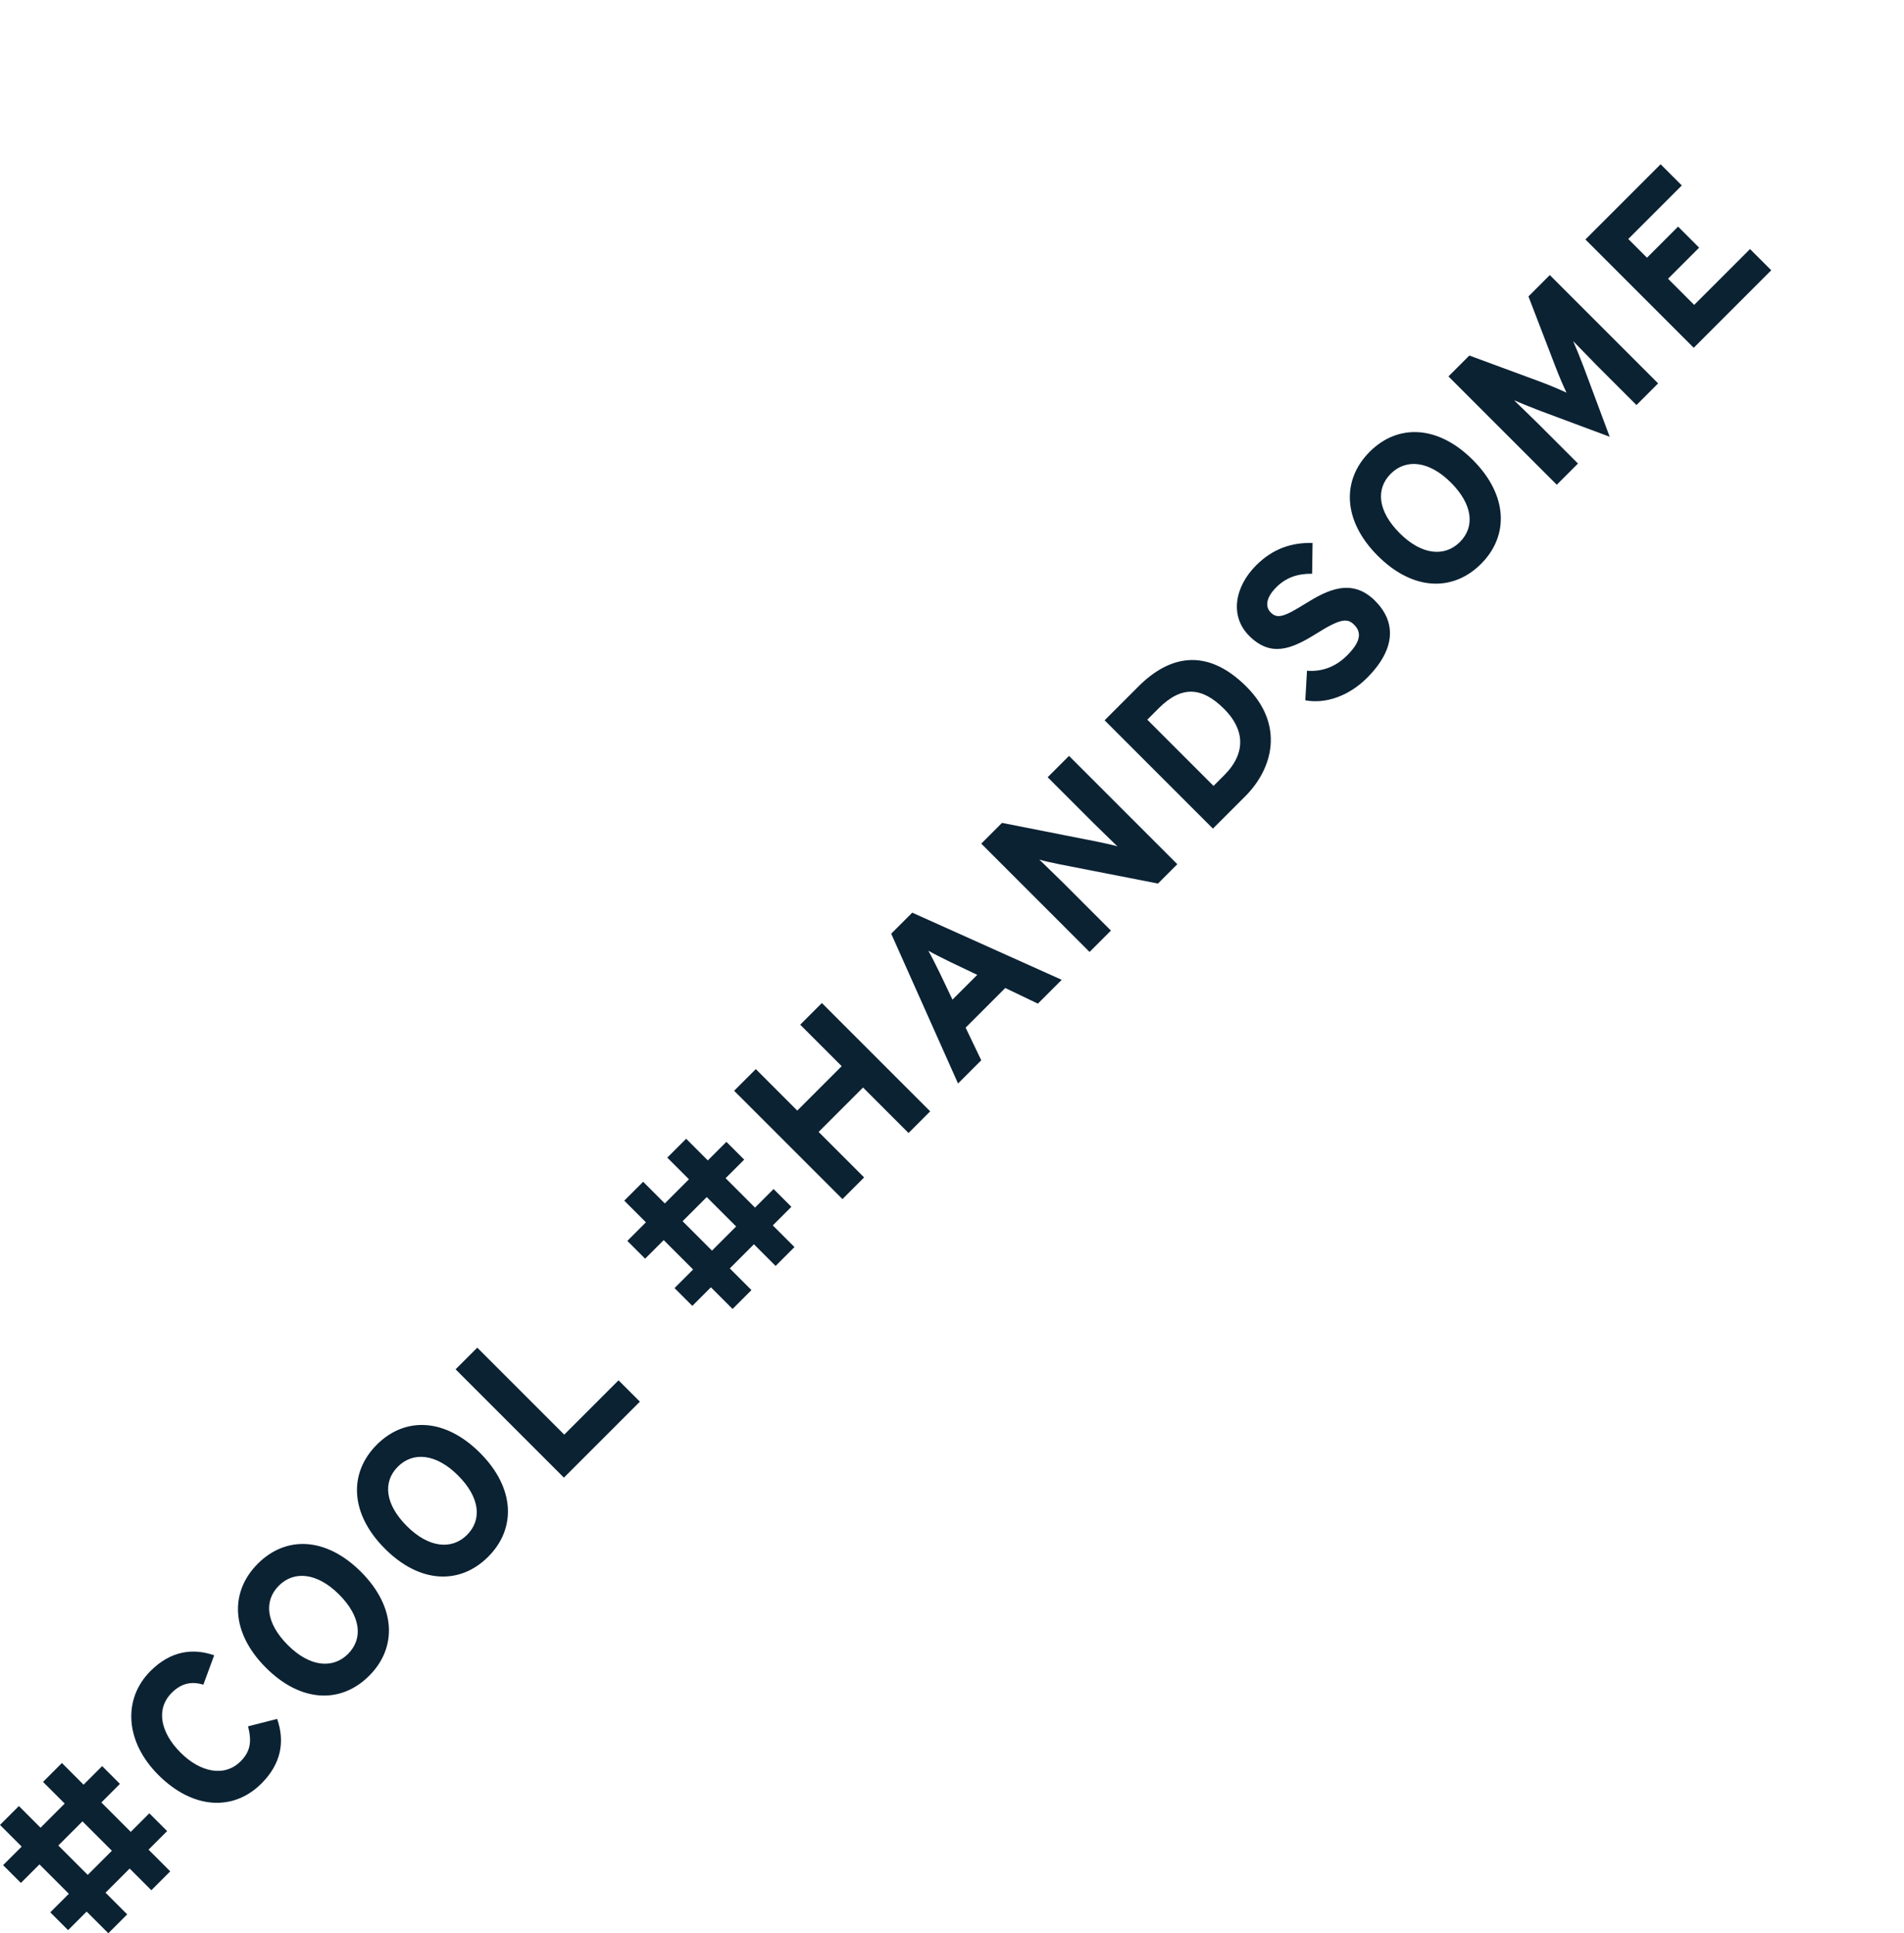 <?xml version="1.0" encoding="UTF-8"?><svg id="b" xmlns="http://www.w3.org/2000/svg" viewBox="0 0 261 265"><defs><style>.d{fill:none;}.e{fill:#0b2233;}</style></defs><g id="c"><g><g><path class="e" d="M22.91,251l-2.545,2.545,2.969,2.97-2.588,2.588-2.969-2.97-3.31,3.31,2.97,2.97-2.588,2.588-2.97-2.97-2.546,2.546-2.439-2.44,2.545-2.546-4.029-4.029-2.546,2.545-2.439-2.439,2.546-2.545-2.971-2.971,2.588-2.588,2.971,2.971,3.309-3.31-2.97-2.97,2.588-2.588,2.97,2.97,2.545-2.546,2.439,2.439-2.545,2.546,4.03,4.03,2.546-2.545,2.439,2.439Zm-7.573,2.693l-4.03-4.03-3.309,3.31,4.029,4.029,3.31-3.309Z"/><path class="e" d="M29.359,226.902l-1.485,4.03c-1.549-.488-2.991-.233-4.327,1.103-2.228,2.228-1.549,5.452,1.209,8.209,2.672,2.674,6.004,3.416,8.23,1.188,1.336-1.337,1.549-2.694,1.018-4.794l3.988-1.018c1.082,3.117,.552,6.15-2.143,8.845-3.882,3.882-9.46,3.521-14.148-1.167-4.518-4.518-4.943-10.373-1.061-14.254,2.8-2.801,5.854-3.14,8.719-2.143Z"/><path class="e" d="M49.49,215.468c4.794,4.794,4.984,10.372,1.124,14.233-3.882,3.882-9.376,3.691-14.169-1.104-4.795-4.794-4.986-10.373-1.104-14.254,3.86-3.861,9.354-3.67,14.148,1.124Zm-3.012,3.097c-3.013-3.012-6.174-3.287-8.252-1.209s-1.782,5.134,1.23,8.146,6.173,3.287,8.252,1.209c2.078-2.079,1.781-5.135-1.23-8.146Z"/><path class="e" d="M65.803,199.155c4.794,4.794,4.984,10.372,1.124,14.233-3.882,3.882-9.376,3.691-14.169-1.104-4.795-4.794-4.986-10.373-1.104-14.254,3.86-3.861,9.354-3.67,14.148,1.124Zm-3.012,3.097c-3.013-3.012-6.173-3.288-8.252-1.209s-1.781,5.133,1.23,8.146,6.173,3.288,8.252,1.21c2.078-2.08,1.781-5.135-1.23-8.146Z"/><path class="e" d="M87.715,192.133l-10.415,10.416-14.849-14.849,2.971-2.97,11.922,11.922,7.445-7.445,2.926,2.926Z"/><path class="e" d="M108.483,165.427l-2.546,2.546,2.969,2.969-2.587,2.588-2.97-2.969-3.309,3.309,2.969,2.969-2.588,2.589-2.969-2.97-2.546,2.546-2.44-2.44,2.546-2.545-4.03-4.03-2.545,2.546-2.439-2.439,2.545-2.546-2.97-2.97,2.589-2.588,2.969,2.969,3.31-3.309-2.97-2.97,2.588-2.587,2.969,2.969,2.547-2.545,2.439,2.439-2.547,2.545,4.031,4.031,2.545-2.547,2.44,2.44Zm-7.573,2.693l-4.03-4.03-3.31,3.309,4.031,4.031,3.309-3.31Z"/><path class="e" d="M127.51,152.338l-2.969,2.971-6.236-6.236-6.088,6.087,6.236,6.236-2.971,2.97-14.848-14.848,2.97-2.971,5.685,5.686,6.088-6.088-5.686-5.686,2.971-2.969,14.848,14.848Z"/><path class="e" d="M145.541,134.307l-3.267,3.268-4.476-2.143-5.43,5.431,2.142,4.476-3.182,3.182-9.163-20.533,2.885-2.885,20.49,9.205Zm-11.581-.678l-3.649-1.74c-1.166-.572-2.354-1.166-3.055-1.568,.404,.699,.998,1.887,1.57,3.054l1.74,3.649,3.394-3.395Z"/><path class="e" d="M161.387,118.461l-2.65,2.652-13.555-2.652c-.912-.191-2.143-.445-2.715-.637,.551,.553,2.461,2.377,3.287,3.203l6.533,6.533-2.928,2.928-14.848-14.848,2.842-2.844,13.109,2.588c.912,.191,2.143,.446,2.715,.637-.551-.551-2.46-2.375-3.287-3.203l-6.279-6.278,2.928-2.927,14.848,14.848Z"/><path class="e" d="M170.869,94.131c5.219,5.219,3.649,11.199-.169,15.018l-4.434,4.434-14.849-14.849,4.646-4.646c4.243-4.242,9.376-5.388,14.806,.043Zm-3.055,3.055c-3.033-3.033-5.833-3.246-8.973-.107l-1.569,1.57,9.079,9.08,1.465-1.465c3.117-3.117,2.714-6.363-.002-9.078Z"/><path class="e" d="M188.498,82.357c2.82,2.82,2.947,6.512-1.104,10.564-2.482,2.48-5.686,3.605-8.463,3.074l.232-4.051c2.249,.17,4.073-.679,5.494-2.1,1.761-1.761,2.1-3.076,.976-4.2-.954-.954-1.888-.87-5.324,1.294-3.372,2.1-6.151,3.139-9.079,.213-2.693-2.695-1.973-6.726,.955-9.652,2.312-2.312,4.879-3.139,7.742-3.076l-.063,4.222c-1.931-.021-3.543,.487-4.901,1.845-1.59,1.591-1.441,2.801-.783,3.458,.934,.933,1.866,.594,4.772-1.209,2.905-1.804,6.321-3.606,9.546-.382Z"/><path class="e" d="M201.904,63.053c4.795,4.795,4.985,10.373,1.125,14.234-3.883,3.881-9.376,3.69-14.17-1.104s-4.985-10.373-1.104-14.255c3.861-3.86,9.355-3.669,14.148,1.124Zm-3.012,3.098c-3.012-3.012-6.173-3.288-8.252-1.209s-1.781,5.133,1.23,8.146,6.174,3.288,8.252,1.209,1.781-5.134-1.23-8.146Z"/><path class="e" d="M227.296,52.553l-2.97,2.969-5.451-5.451c-.806-.806-2.652-2.736-3.225-3.309,.34,.764,.955,2.27,1.422,3.5l3.585,9.609-9.609-3.585c-1.23-.467-2.736-1.082-3.501-1.421,.573,.572,2.504,2.418,3.311,3.225l5.451,5.451-2.906,2.906-14.85-14.85,2.864-2.863,9.821,3.627c1.209,.445,2.779,1.125,3.5,1.465-.36-.743-1.018-2.249-1.484-3.48l-3.734-9.715,2.928-2.927,14.849,14.849Z"/><path class="e" d="M242.803,37.046l-10.627,10.628-14.85-14.85,10.31-10.309,2.906,2.906-7.339,7.34,2.566,2.566,4.264-4.264,2.885,2.885-4.264,4.264,3.585,3.585,7.657-7.657,2.906,2.905Z"/></g><rect class="d" width="261" height="265"/></g></g></svg>